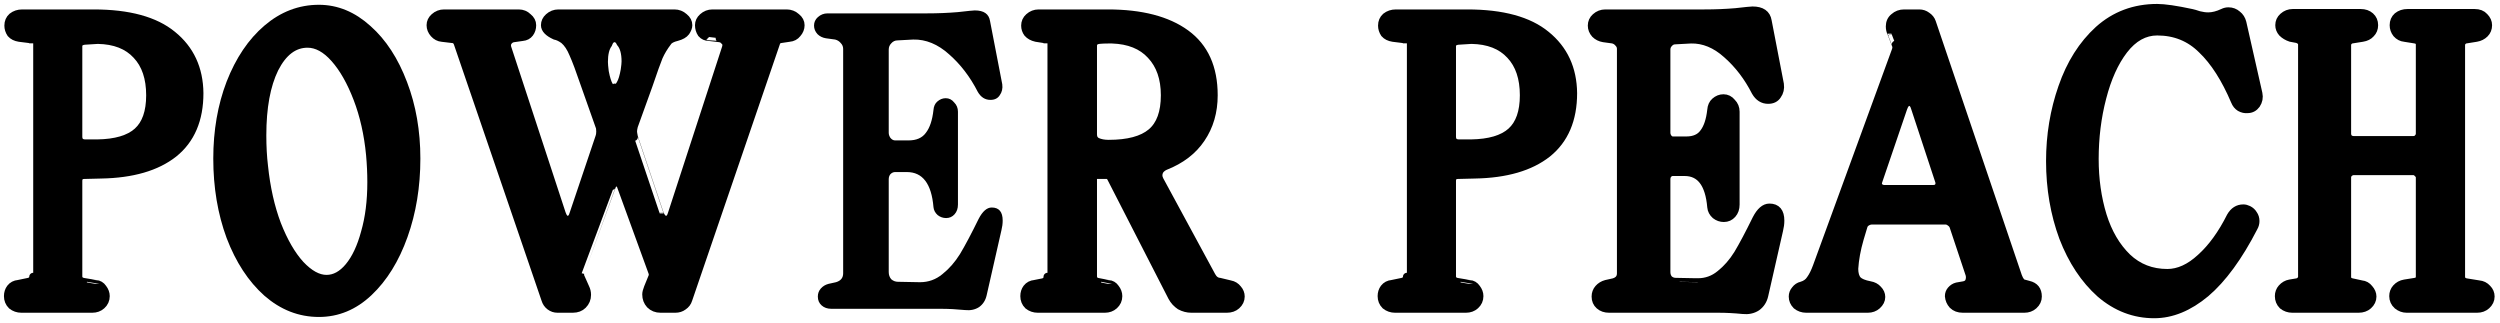 <?xml version="1.0" encoding="UTF-8"?> <svg xmlns="http://www.w3.org/2000/svg" width="317" height="41" viewBox="0 0 317 41" fill="none"><g clip-path="url(#clip0_2563_2525)"><path d="M2.712 39.156C2.249 39.156 1.838 39.013 1.481 38.727C1.16 38.406 1 38.014 1 37.55C1 37.158 1.107 36.819 1.321 36.534C1.571 36.213 1.91 36.034 2.338 35.998C3.622 35.731 3.622 35.731 3.622 35.731C3.8 35.695 3.943 35.624 4.05 35.517C4.157 35.374 4.211 35.232 4.211 35.089C4.211 5.495 4.211 5.496 4.211 5.496C4.211 5.21 4.051 5.032 3.729 4.96C2.445 4.8 2.445 4.8 2.445 4.8C1.981 4.728 1.624 4.55 1.375 4.265C1.16 3.944 1.054 3.604 1.054 3.248C1.054 2.784 1.214 2.409 1.535 2.124C1.892 1.839 2.32 1.696 2.819 1.696C11.863 1.696 11.863 1.696 11.863 1.696C16.323 1.696 19.659 2.606 21.871 4.425C24.118 6.245 25.26 8.706 25.295 11.81C25.295 15.164 24.208 17.714 22.031 19.462C19.855 21.175 16.787 22.067 12.827 22.138C10.686 22.192 10.686 22.192 10.686 22.192C10.436 22.192 10.24 22.263 10.098 22.406C9.991 22.549 9.937 22.727 9.937 22.941C9.937 35.035 9.937 35.035 9.937 35.035C9.937 35.214 9.991 35.374 10.098 35.517C10.24 35.624 10.383 35.695 10.525 35.731C12.131 35.999 12.131 35.998 12.131 35.998C12.523 36.034 12.826 36.213 13.04 36.534C13.29 36.855 13.415 37.194 13.415 37.55C13.415 38.014 13.237 38.406 12.88 38.727C12.559 39.013 12.167 39.156 11.703 39.156C2.713 39.156 2.712 39.156 2.712 39.156ZM9.937 17.322C9.937 17.893 10.24 18.178 10.847 18.178C12.345 18.178 12.345 18.178 12.345 18.178C14.664 18.142 16.359 17.643 17.429 16.68C18.5 15.716 19.034 14.182 19.034 12.078C19.034 9.901 18.463 8.207 17.322 6.994C16.18 5.745 14.539 5.103 12.398 5.067C10.686 5.174 10.686 5.174 10.686 5.174C10.187 5.246 9.937 5.478 9.937 5.87C9.937 17.322 9.937 17.322 9.937 17.322Z" fill="black" stroke="black"></path><path d="M40.441 39.691C38.015 39.691 35.821 38.835 33.859 37.122C31.897 35.374 30.345 33.002 29.203 30.005C28.097 27.008 27.544 23.708 27.544 20.105C27.544 16.609 28.097 13.416 29.203 10.526C30.345 7.6 31.897 5.299 33.859 3.623C35.821 1.946 38.015 1.107 40.441 1.107C42.689 1.107 44.758 1.963 46.649 3.676C48.54 5.353 50.038 7.654 51.144 10.579C52.25 13.469 52.803 16.644 52.803 20.105C52.803 23.637 52.268 26.901 51.198 29.898C50.128 32.895 48.647 35.285 46.756 37.069C44.901 38.817 42.796 39.691 40.441 39.691ZM33.484 21.068C33.77 23.815 34.323 26.277 35.144 28.453C36 30.629 36.981 32.324 38.087 33.537C39.228 34.75 40.334 35.356 41.405 35.356C42.439 35.356 43.385 34.839 44.241 33.804C45.097 32.77 45.775 31.325 46.274 29.47C46.81 27.614 47.077 25.492 47.077 23.102C47.077 21.96 47.023 20.8 46.916 19.623C46.667 17.019 46.132 14.646 45.311 12.506C44.49 10.365 43.527 8.671 42.421 7.422C41.315 6.173 40.174 5.549 38.997 5.549C37.284 5.549 35.893 6.601 34.822 8.706C33.788 10.811 33.27 13.63 33.27 17.162C33.27 18.589 33.342 19.891 33.484 21.068Z" fill="black" stroke="black"></path><path d="M70.698 39.156C70.341 39.156 70.02 39.049 69.734 38.835C69.449 38.621 69.253 38.335 69.146 37.978C58.015 5.442 58.015 5.442 58.015 5.442C57.872 5.121 57.658 4.96 57.373 4.96C56.035 4.8 56.035 4.8 56.035 4.8C55.642 4.764 55.303 4.586 55.018 4.265C54.733 3.944 54.59 3.587 54.59 3.194C54.59 2.802 54.751 2.463 55.072 2.177C55.428 1.856 55.838 1.696 56.302 1.696C65.774 1.696 65.774 1.696 65.774 1.696C66.238 1.696 66.631 1.856 66.952 2.177C67.308 2.463 67.487 2.802 67.487 3.194C67.487 3.587 67.38 3.926 67.166 4.211C66.952 4.496 66.649 4.657 66.256 4.693C65.132 4.853 65.132 4.853 65.132 4.853C64.847 4.889 64.615 5.032 64.436 5.281C64.294 5.495 64.258 5.745 64.33 6.03C71.233 27.061 71.233 27.061 71.233 27.061C71.411 27.597 71.661 27.864 71.982 27.864C72.339 27.864 72.589 27.597 72.731 27.061C75.996 17.375 75.996 17.375 75.996 17.375C76.067 17.197 76.103 16.965 76.103 16.68C76.103 16.359 76.067 16.127 75.996 15.984C74.123 10.686 74.123 10.686 74.123 10.686C73.516 8.902 73.034 7.618 72.678 6.833C72.357 6.048 71.964 5.46 71.501 5.067C71.108 4.782 70.734 4.604 70.377 4.532C69.521 4.14 69.092 3.694 69.092 3.194C69.092 2.802 69.253 2.463 69.574 2.177C69.931 1.856 70.341 1.696 70.805 1.696C85.521 1.696 85.522 1.696 85.522 1.696C85.985 1.696 86.395 1.856 86.752 2.177C87.109 2.463 87.287 2.802 87.287 3.194C87.287 3.444 87.18 3.729 86.966 4.05C86.752 4.336 86.377 4.55 85.842 4.693C85.236 4.836 84.843 5.05 84.665 5.335C84.201 5.941 83.826 6.566 83.541 7.208C83.291 7.815 82.863 9.01 82.257 10.793C80.384 15.984 80.384 15.984 80.384 15.984C80.312 16.27 80.277 16.501 80.277 16.68C80.277 16.787 80.312 17.019 80.384 17.375C83.648 27.062 83.648 27.061 83.648 27.061C83.862 27.597 84.13 27.864 84.451 27.864C84.808 27.864 85.058 27.597 85.2 27.061C92.05 6.03 92.05 6.03 92.05 6.03L92.103 5.763C92.103 5.513 92.014 5.317 91.836 5.174C91.693 4.996 91.497 4.889 91.247 4.853C89.909 4.692 89.91 4.693 89.91 4.693C89.517 4.693 89.196 4.55 88.946 4.265C88.732 3.944 88.625 3.587 88.625 3.194C88.625 2.802 88.786 2.463 89.107 2.177C89.464 1.856 89.874 1.696 90.337 1.696C99.756 1.696 99.756 1.696 99.756 1.696C100.22 1.696 100.63 1.856 100.987 2.177C101.344 2.463 101.522 2.802 101.522 3.194C101.522 3.587 101.379 3.944 101.094 4.265C100.844 4.586 100.505 4.764 100.077 4.8C99.007 4.96 99.007 4.96 99.007 4.96C98.864 4.96 98.739 5.014 98.632 5.121C98.525 5.192 98.454 5.299 98.418 5.442C87.287 37.978 87.287 37.978 87.287 37.978C87.18 38.335 86.966 38.621 86.645 38.835C86.36 39.049 86.021 39.156 85.628 39.156C83.755 39.156 83.755 39.156 83.755 39.156C83.22 39.156 82.774 38.977 82.418 38.621C82.096 38.264 81.936 37.836 81.936 37.336C81.936 37.122 82.007 36.837 82.15 36.48C82.739 35.035 82.739 35.035 82.739 35.035C82.774 34.892 82.774 34.75 82.739 34.607C78.725 23.583 78.725 23.583 78.725 23.583C78.618 23.298 78.44 23.155 78.19 23.155C77.904 23.155 77.708 23.298 77.601 23.583C73.588 34.607 73.587 34.607 73.587 34.607C73.552 34.75 73.552 34.892 73.587 35.035C74.23 36.48 74.23 36.48 74.23 36.48C74.373 36.765 74.444 37.069 74.444 37.39C74.444 37.889 74.266 38.318 73.909 38.674C73.588 38.995 73.16 39.156 72.624 39.156C70.698 39.156 70.698 39.156 70.698 39.156ZM76.691 9.081C77.012 10.793 77.44 11.471 77.976 11.114C78.261 11.15 78.493 10.99 78.671 10.633C78.885 10.276 79.064 9.687 79.207 8.867C79.278 8.367 79.314 8.01 79.314 7.796C79.314 6.726 79.1 5.941 78.671 5.442C78.493 5.049 78.243 4.853 77.922 4.853C77.566 4.853 77.298 5.103 77.12 5.603C76.763 6.102 76.585 6.851 76.585 7.85C76.585 8.1 76.62 8.51 76.691 9.081Z" fill="black" stroke="black"></path><path d="M122.377 39.316C121.307 39.209 120.273 39.156 119.274 39.156C105.413 39.156 105.413 39.156 105.413 39.156C104.914 39.156 104.504 39.013 104.183 38.727C103.862 38.442 103.701 38.068 103.701 37.604C103.701 37.212 103.826 36.873 104.076 36.587C104.325 36.302 104.646 36.105 105.039 35.998C106.002 35.784 106.002 35.784 106.002 35.784C106.609 35.606 106.912 35.231 106.912 34.661C106.912 6.191 106.912 6.191 106.912 6.191C106.912 5.906 106.805 5.656 106.591 5.442C106.412 5.228 106.181 5.085 105.895 5.014C104.718 4.853 104.718 4.853 104.718 4.853C104.29 4.782 103.933 4.603 103.647 4.318C103.362 3.997 103.219 3.64 103.219 3.248C103.219 2.819 103.38 2.463 103.701 2.177C104.058 1.856 104.468 1.696 104.932 1.696C117.508 1.696 117.508 1.696 117.508 1.696C118.899 1.696 120.219 1.642 121.468 1.535C122.716 1.392 123.43 1.321 123.608 1.321C124.75 1.321 125.392 1.767 125.535 2.659C127.087 10.686 127.087 10.686 127.087 10.686C127.158 11.221 127.051 11.685 126.766 12.078C126.516 12.47 126.123 12.666 125.588 12.666C124.91 12.666 124.375 12.327 123.983 11.649C123.02 9.759 121.807 8.171 120.344 6.887C118.917 5.602 117.401 4.978 115.795 5.014C113.815 5.121 113.815 5.121 113.815 5.121C113.494 5.121 113.227 5.246 113.012 5.496C112.798 5.71 112.691 5.977 112.691 6.298C112.691 16.84 112.691 16.84 112.691 16.84C112.691 17.054 112.763 17.268 112.905 17.482C113.084 17.696 113.28 17.804 113.494 17.804C115.207 17.804 115.207 17.804 115.207 17.804C116.206 17.804 116.937 17.483 117.401 16.84C117.9 16.198 118.221 15.235 118.364 13.951C118.4 13.487 118.56 13.13 118.846 12.88C119.167 12.595 119.523 12.452 119.916 12.452C120.344 12.452 120.701 12.63 120.986 12.987C121.307 13.308 121.468 13.701 121.468 14.165C121.468 25.938 121.468 25.938 121.468 25.938C121.468 26.438 121.325 26.848 121.04 27.169C120.754 27.49 120.397 27.65 119.969 27.65C119.577 27.65 119.22 27.526 118.899 27.276C118.578 26.991 118.4 26.651 118.364 26.259C118.114 23.298 116.99 21.817 114.993 21.817C113.494 21.817 113.494 21.817 113.494 21.817C113.28 21.817 113.084 21.907 112.905 22.085C112.763 22.263 112.691 22.477 112.691 22.727C112.691 34.5 112.691 34.5 112.691 34.5C112.691 34.857 112.798 35.16 113.012 35.41C113.262 35.624 113.548 35.731 113.869 35.731C116.651 35.785 116.651 35.784 116.651 35.784C117.722 35.784 118.667 35.445 119.488 34.768C120.344 34.09 121.093 33.234 121.735 32.199C122.378 31.129 123.162 29.648 124.09 27.757C124.589 26.794 125.142 26.312 125.749 26.312C126.676 26.312 127.14 26.865 127.14 27.971C127.14 28.364 127.087 28.774 126.98 29.202C125.107 37.443 125.107 37.443 125.107 37.443C124.964 38.086 124.643 38.585 124.143 38.942C123.644 39.263 123.055 39.388 122.377 39.316Z" fill="black"></path><path d="M131.588 39.156C131.124 39.156 130.714 39.013 130.357 38.727C130.036 38.406 129.876 38.014 129.876 37.55C129.876 37.158 129.983 36.819 130.197 36.534C130.447 36.213 130.786 36.034 131.214 35.998C132.284 35.784 132.284 35.784 132.284 35.784C132.641 35.677 132.819 35.446 132.819 35.089C132.819 5.495 132.819 5.496 132.819 5.496C132.819 5.21 132.676 5.032 132.391 4.96C131.374 4.8 131.374 4.8 131.374 4.8C130.91 4.693 130.554 4.496 130.304 4.211C130.09 3.926 129.983 3.604 129.983 3.248C129.983 2.819 130.143 2.463 130.464 2.177C130.821 1.856 131.231 1.696 131.695 1.696C140.472 1.696 140.472 1.696 140.472 1.696C144.717 1.696 148.017 2.552 150.372 4.265C152.726 5.977 153.904 8.581 153.904 12.078C153.904 14.182 153.369 16.02 152.298 17.59C151.264 19.124 149.747 20.283 147.75 21.068C147.5 21.175 147.286 21.336 147.107 21.55C146.965 21.764 146.893 21.995 146.893 22.245C146.893 22.424 146.947 22.62 147.054 22.834C153.636 34.982 153.636 34.982 153.636 34.982C153.886 35.446 154.225 35.695 154.653 35.731C155.991 36.052 155.991 36.052 155.991 36.052C156.383 36.124 156.704 36.319 156.954 36.641C157.204 36.926 157.329 37.247 157.329 37.604C157.329 38.032 157.15 38.406 156.793 38.727C156.472 39.013 156.062 39.156 155.563 39.156C151.067 39.156 151.067 39.156 151.067 39.156C150.568 39.156 150.086 39.031 149.623 38.781C149.194 38.496 148.855 38.121 148.606 37.657C140.846 22.513 140.846 22.513 140.846 22.513C140.703 22.299 140.561 22.192 140.418 22.192C139.08 22.192 139.08 22.192 139.08 22.192C138.938 22.192 138.813 22.245 138.706 22.352C138.634 22.424 138.599 22.531 138.599 22.673C138.599 35.035 138.599 35.035 138.599 35.035C138.599 35.392 138.777 35.624 139.134 35.731C140.525 35.999 140.525 35.998 140.525 35.998C140.918 36.034 141.221 36.213 141.435 36.534C141.685 36.855 141.809 37.194 141.809 37.55C141.809 38.014 141.631 38.406 141.274 38.727C140.953 39.013 140.561 39.156 140.097 39.156C131.588 39.156 131.588 39.156 131.588 39.156ZM138.599 17.055C138.599 17.483 138.777 17.786 139.134 17.964C139.526 18.143 140.008 18.232 140.579 18.232C143.04 18.232 144.842 17.75 145.984 16.787C147.125 15.824 147.696 14.254 147.696 12.078C147.696 9.937 147.107 8.242 145.93 6.994C144.788 5.745 143.147 5.085 141.007 5.014C140.579 5.014 140.579 5.014 140.579 5.014C140.079 5.014 139.669 5.032 139.348 5.067C138.848 5.139 138.599 5.388 138.599 5.816C138.599 17.055 138.599 17.055 138.599 17.055Z" fill="black" stroke="black"></path><path d="M176.895 39.156C176.431 39.156 176.021 39.013 175.664 38.727C175.343 38.406 175.183 38.014 175.183 37.55C175.183 37.158 175.29 36.819 175.504 36.534C175.754 36.213 176.092 36.034 176.521 35.998C177.805 35.731 177.805 35.731 177.805 35.731C177.983 35.695 178.126 35.624 178.233 35.517C178.34 35.374 178.394 35.232 178.394 35.089C178.394 5.495 178.394 5.496 178.394 5.496C178.394 5.21 178.233 5.032 177.912 4.96C176.628 4.8 176.628 4.8 176.628 4.8C176.164 4.728 175.807 4.55 175.557 4.265C175.343 3.944 175.236 3.604 175.236 3.248C175.236 2.784 175.397 2.409 175.718 2.124C176.075 1.839 176.503 1.696 177.002 1.696C186.046 1.696 186.046 1.696 186.046 1.696C190.506 1.696 193.841 2.606 196.053 4.425C198.301 6.245 199.443 8.706 199.478 11.81C199.478 15.164 198.39 17.714 196.214 19.462C194.038 21.175 190.969 22.067 187.009 22.138C184.869 22.192 184.869 22.192 184.869 22.192C184.619 22.192 184.423 22.263 184.28 22.406C184.173 22.549 184.12 22.727 184.12 22.941C184.12 35.035 184.12 35.035 184.12 35.035C184.12 35.214 184.173 35.374 184.28 35.517C184.423 35.624 184.566 35.695 184.708 35.731C186.314 35.999 186.314 35.998 186.314 35.998C186.706 36.034 187.009 36.213 187.223 36.534C187.473 36.855 187.598 37.194 187.598 37.55C187.598 38.014 187.42 38.406 187.063 38.727C186.742 39.013 186.349 39.156 185.886 39.156C176.895 39.156 176.895 39.156 176.895 39.156ZM184.12 17.322C184.12 17.893 184.423 18.178 185.029 18.178C186.528 18.178 186.528 18.178 186.528 18.178C188.847 18.142 190.541 17.643 191.612 16.68C192.682 15.716 193.217 14.182 193.217 12.078C193.217 9.901 192.646 8.207 191.505 6.994C190.363 5.745 188.722 5.103 186.581 5.067C184.869 5.174 184.869 5.174 184.869 5.174C184.369 5.246 184.12 5.478 184.12 5.87C184.12 17.322 184.12 17.322 184.12 17.322Z" fill="black" stroke="black"></path><path d="M220.992 39.316C219.922 39.209 218.887 39.156 217.888 39.156C204.028 39.156 204.028 39.156 204.028 39.156C203.529 39.156 203.118 39.013 202.797 38.727C202.476 38.442 202.316 38.068 202.316 37.604C202.316 37.212 202.441 36.873 202.69 36.587C202.94 36.302 203.261 36.105 203.654 35.998C204.617 35.784 204.617 35.784 204.617 35.784C205.223 35.606 205.527 35.231 205.527 34.661C205.527 6.191 205.527 6.191 205.527 6.191C205.527 5.906 205.42 5.656 205.205 5.442C205.027 5.228 204.795 5.085 204.51 5.014C203.332 4.853 203.332 4.853 203.332 4.853C202.904 4.782 202.548 4.603 202.262 4.318C201.977 3.997 201.834 3.64 201.834 3.248C201.834 2.819 201.995 2.463 202.316 2.177C202.672 1.856 203.083 1.696 203.547 1.696C216.122 1.696 216.122 1.696 216.122 1.696C217.514 1.696 218.834 1.642 220.082 1.535C221.331 1.392 222.045 1.321 222.223 1.321C223.365 1.321 224.007 1.767 224.15 2.659C225.701 10.686 225.701 10.686 225.701 10.686C225.773 11.221 225.666 11.685 225.38 12.078C225.131 12.47 224.738 12.666 224.203 12.666C223.525 12.666 222.99 12.327 222.598 11.649C221.634 9.759 220.421 8.171 218.959 6.887C217.532 5.602 216.015 4.978 214.41 5.014C212.43 5.121 212.43 5.121 212.43 5.121C212.109 5.121 211.841 5.246 211.627 5.496C211.413 5.71 211.306 5.977 211.306 6.298C211.306 16.84 211.306 16.84 211.306 16.84C211.306 17.054 211.377 17.268 211.52 17.482C211.699 17.696 211.895 17.804 212.109 17.804C213.821 17.804 213.821 17.804 213.821 17.804C214.82 17.804 215.552 17.483 216.015 16.84C216.515 16.198 216.836 15.235 216.979 13.951C217.014 13.487 217.175 13.13 217.46 12.88C217.781 12.595 218.138 12.452 218.531 12.452C218.959 12.452 219.315 12.63 219.601 12.987C219.922 13.308 220.082 13.701 220.082 14.165C220.082 25.938 220.082 25.938 220.082 25.938C220.082 26.438 219.94 26.848 219.654 27.169C219.369 27.49 219.012 27.65 218.584 27.65C218.192 27.65 217.835 27.526 217.514 27.276C217.193 26.991 217.014 26.651 216.979 26.259C216.729 23.298 215.605 21.817 213.607 21.817C212.109 21.817 212.109 21.817 212.109 21.817C211.895 21.817 211.699 21.907 211.52 22.085C211.377 22.263 211.306 22.477 211.306 22.727C211.306 34.5 211.306 34.5 211.306 34.5C211.306 34.857 211.413 35.16 211.627 35.41C211.877 35.624 212.162 35.731 212.483 35.731C215.266 35.785 215.266 35.784 215.266 35.784C216.336 35.784 217.282 35.445 218.102 34.768C218.959 34.09 219.708 33.234 220.35 32.199C220.992 31.129 221.777 29.648 222.705 27.757C223.204 26.794 223.757 26.312 224.364 26.312C225.291 26.312 225.755 26.865 225.755 27.971C225.755 28.364 225.701 28.774 225.594 29.202C223.721 37.443 223.721 37.443 223.721 37.443C223.579 38.086 223.258 38.585 222.758 38.942C222.259 39.263 221.67 39.388 220.992 39.316Z" fill="black" stroke="black"></path><path d="M229.026 39.156C228.562 39.156 228.152 39.013 227.795 38.727C227.474 38.406 227.313 38.032 227.313 37.604C227.313 37.283 227.42 36.997 227.634 36.748C227.848 36.462 228.116 36.284 228.437 36.212C228.936 36.07 229.311 35.802 229.561 35.41C229.846 35.017 230.114 34.482 230.363 33.804C240.371 6.405 240.371 6.405 240.371 6.405C240.478 6.12 240.478 5.87 240.371 5.656C239.835 4.264 239.835 4.265 239.835 4.265C239.693 3.979 239.621 3.676 239.621 3.355C239.621 2.856 239.8 2.463 240.157 2.177C240.513 1.856 240.941 1.696 241.441 1.696C243.367 1.696 243.367 1.696 243.367 1.696C243.724 1.696 244.045 1.803 244.331 2.017C244.652 2.231 244.866 2.499 244.973 2.82C255.89 35.035 255.89 35.035 255.89 35.035C256.104 35.606 256.354 35.909 256.639 35.945C257.228 36.105 257.228 36.105 257.228 36.105C258.012 36.284 258.405 36.783 258.405 37.604C258.405 38.032 258.227 38.406 257.87 38.727C257.549 39.013 257.156 39.156 256.692 39.156C248.879 39.156 248.879 39.156 248.879 39.156C248.344 39.156 247.916 38.995 247.595 38.674C247.31 38.353 247.149 37.978 247.113 37.55C247.113 37.265 247.203 37.015 247.381 36.801C247.595 36.552 247.845 36.391 248.13 36.32C249.04 36.159 249.04 36.159 249.04 36.159C249.361 36.088 249.575 35.927 249.682 35.677C249.789 35.392 249.807 35.107 249.736 34.821C247.702 28.721 247.702 28.721 247.702 28.721C247.631 28.507 247.488 28.328 247.274 28.186C247.096 28.043 246.899 27.971 246.685 27.971C237.374 27.971 237.374 27.971 237.374 27.971C237.124 27.971 236.892 28.043 236.678 28.186C236.5 28.293 236.375 28.453 236.304 28.667C235.822 30.273 235.822 30.273 235.822 30.273C235.429 31.628 235.198 32.895 235.126 34.072C235.126 34.714 235.269 35.196 235.554 35.517C235.84 35.803 236.357 36.017 237.106 36.159C237.534 36.231 237.873 36.409 238.123 36.694C238.408 36.98 238.551 37.3 238.551 37.657C238.551 38.05 238.373 38.406 238.016 38.727C237.695 39.013 237.302 39.156 236.839 39.156C229.026 39.156 229.026 39.156 229.026 39.156ZM238.123 23.209C238.123 23.422 238.194 23.601 238.337 23.744C238.515 23.886 238.712 23.958 238.926 23.958C245.133 23.958 245.133 23.958 245.133 23.958C245.419 23.958 245.633 23.869 245.776 23.69C245.918 23.476 245.954 23.244 245.883 22.995C242.832 13.737 242.832 13.737 242.832 13.737C242.69 13.202 242.44 12.934 242.083 12.934C241.762 12.934 241.512 13.202 241.334 13.737C238.177 22.995 238.177 22.995 238.177 22.995L238.123 23.209Z" fill="black" stroke="black"></path><path d="M273.158 39.852C270.625 39.852 268.341 38.978 266.308 37.23C264.31 35.446 262.74 33.073 261.599 30.112C260.493 27.115 259.94 23.886 259.94 20.426C259.94 17.144 260.457 14.022 261.492 11.061C262.526 8.064 264.06 5.638 266.094 3.783C268.163 1.928 270.643 1 273.532 1C274.46 1 275.923 1.214 277.92 1.643C278.099 1.678 278.402 1.767 278.83 1.91C279.258 2.017 279.651 2.07 280.008 2.07C280.578 2.07 281.203 1.91 281.881 1.589C282.095 1.482 282.327 1.428 282.576 1.428C283.004 1.428 283.379 1.571 283.7 1.856C284.021 2.106 284.235 2.445 284.342 2.873C286.376 11.864 286.376 11.864 286.376 11.864C286.483 12.363 286.394 12.827 286.108 13.255C285.823 13.647 285.448 13.844 284.984 13.844C284.663 13.88 284.342 13.808 284.021 13.629C283.736 13.451 283.522 13.184 283.379 12.827C282.166 9.973 280.775 7.796 279.205 6.298C277.671 4.764 275.78 3.997 273.532 3.997C271.927 3.997 270.518 4.782 269.305 6.352C268.127 7.886 267.218 9.902 266.575 12.399C265.933 14.861 265.612 17.447 265.612 20.158C265.612 22.727 265.951 25.117 266.629 27.329C267.307 29.505 268.341 31.271 269.733 32.627C271.124 33.947 272.819 34.607 274.817 34.607C276.244 34.607 277.653 33.965 279.044 32.681C280.471 31.396 281.738 29.648 282.844 27.436C283.236 26.758 283.771 26.419 284.449 26.419C284.663 26.419 284.877 26.473 285.091 26.58C285.377 26.723 285.591 26.919 285.734 27.169C285.912 27.418 286.001 27.704 286.001 28.025C286.001 28.31 285.93 28.578 285.787 28.828C283.861 32.574 281.827 35.356 279.686 37.176C277.546 38.96 275.37 39.852 273.158 39.852Z" fill="black" stroke="black"></path><path d="M290.665 39.156C290.201 39.156 289.791 39.013 289.434 38.727C289.113 38.406 288.953 38.014 288.953 37.55C288.953 37.158 289.078 36.819 289.327 36.534C289.613 36.213 289.952 36.016 290.344 35.945C291.307 35.784 291.307 35.784 291.307 35.784C291.45 35.749 291.575 35.677 291.682 35.57C291.825 35.428 291.896 35.267 291.896 35.089C291.896 5.656 291.896 5.656 291.896 5.656C291.896 5.335 291.7 5.103 291.307 4.96C290.451 4.8 290.451 4.8 290.451 4.8C290.023 4.657 289.666 4.443 289.381 4.158C289.131 3.872 289.006 3.551 289.006 3.194C289.006 2.766 289.167 2.409 289.488 2.124C289.845 1.803 290.255 1.643 290.719 1.643C299.335 1.643 299.335 1.643 299.335 1.643C299.834 1.643 300.244 1.785 300.565 2.07C300.886 2.356 301.047 2.731 301.047 3.194C301.047 3.622 300.904 3.979 300.619 4.265C300.369 4.55 300.012 4.728 299.549 4.8C298.211 5.014 298.211 5.014 298.211 5.014C298.032 5.049 297.89 5.139 297.783 5.281C297.676 5.388 297.622 5.513 297.622 5.656C297.622 16.947 297.622 16.947 297.622 16.947C297.622 17.161 297.693 17.358 297.836 17.536C298.015 17.679 298.211 17.75 298.425 17.75C306.024 17.75 306.024 17.75 306.024 17.75C306.238 17.75 306.416 17.679 306.559 17.536C306.737 17.358 306.827 17.161 306.827 16.947C306.827 5.656 306.827 5.656 306.827 5.656C306.827 5.299 306.63 5.085 306.238 5.014C304.9 4.8 304.9 4.8 304.9 4.8C304.508 4.764 304.169 4.586 303.883 4.265C303.634 3.944 303.509 3.587 303.509 3.194C303.509 2.731 303.669 2.356 303.99 2.07C304.347 1.785 304.775 1.643 305.275 1.643C313.783 1.643 313.783 1.643 313.783 1.643C314.319 1.643 314.729 1.803 315.014 2.124C315.335 2.445 315.496 2.802 315.496 3.194C315.496 3.622 315.353 3.979 315.068 4.265C314.782 4.55 314.426 4.728 313.997 4.8C312.66 5.014 312.66 5.014 312.66 5.014C312.481 5.049 312.339 5.139 312.232 5.281C312.125 5.388 312.071 5.513 312.071 5.656C312.071 35.089 312.071 35.089 312.071 35.089C312.071 35.267 312.125 35.428 312.232 35.57C312.374 35.677 312.517 35.749 312.66 35.784C314.319 36.052 314.319 36.052 314.319 36.052C314.747 36.088 315.103 36.266 315.389 36.587C315.674 36.873 315.817 37.212 315.817 37.604C315.817 38.032 315.639 38.406 315.282 38.727C314.961 39.013 314.568 39.156 314.105 39.156C305.168 39.156 305.168 39.156 305.168 39.156C304.74 39.156 304.347 39.013 303.99 38.727C303.634 38.406 303.455 38.014 303.455 37.55C303.455 37.158 303.58 36.819 303.83 36.534C304.115 36.213 304.472 36.016 304.9 35.945C306.238 35.731 306.238 35.731 306.238 35.731C306.63 35.66 306.827 35.446 306.827 35.089C306.827 22.513 306.827 22.513 306.827 22.513C306.827 22.299 306.737 22.121 306.559 21.978C306.416 21.8 306.238 21.71 306.024 21.71C298.425 21.71 298.425 21.71 298.425 21.71C298.211 21.71 298.015 21.8 297.836 21.978C297.693 22.121 297.622 22.299 297.622 22.513C297.622 35.142 297.622 35.142 297.622 35.142C297.622 35.285 297.676 35.428 297.783 35.57C297.89 35.677 298.032 35.749 298.211 35.784C299.442 36.052 299.442 36.052 299.442 36.052C299.834 36.088 300.155 36.266 300.405 36.587C300.69 36.908 300.833 37.247 300.833 37.604C300.833 38.032 300.655 38.406 300.298 38.727C299.977 39.013 299.566 39.156 299.067 39.156C290.665 39.156 290.665 39.156 290.665 39.156Z" fill="black" stroke="black"></path></g><defs><clipPath id="clip0_2563_2525"><rect width="316.817" height="40.852" fill="white"></rect></clipPath></defs></svg> 